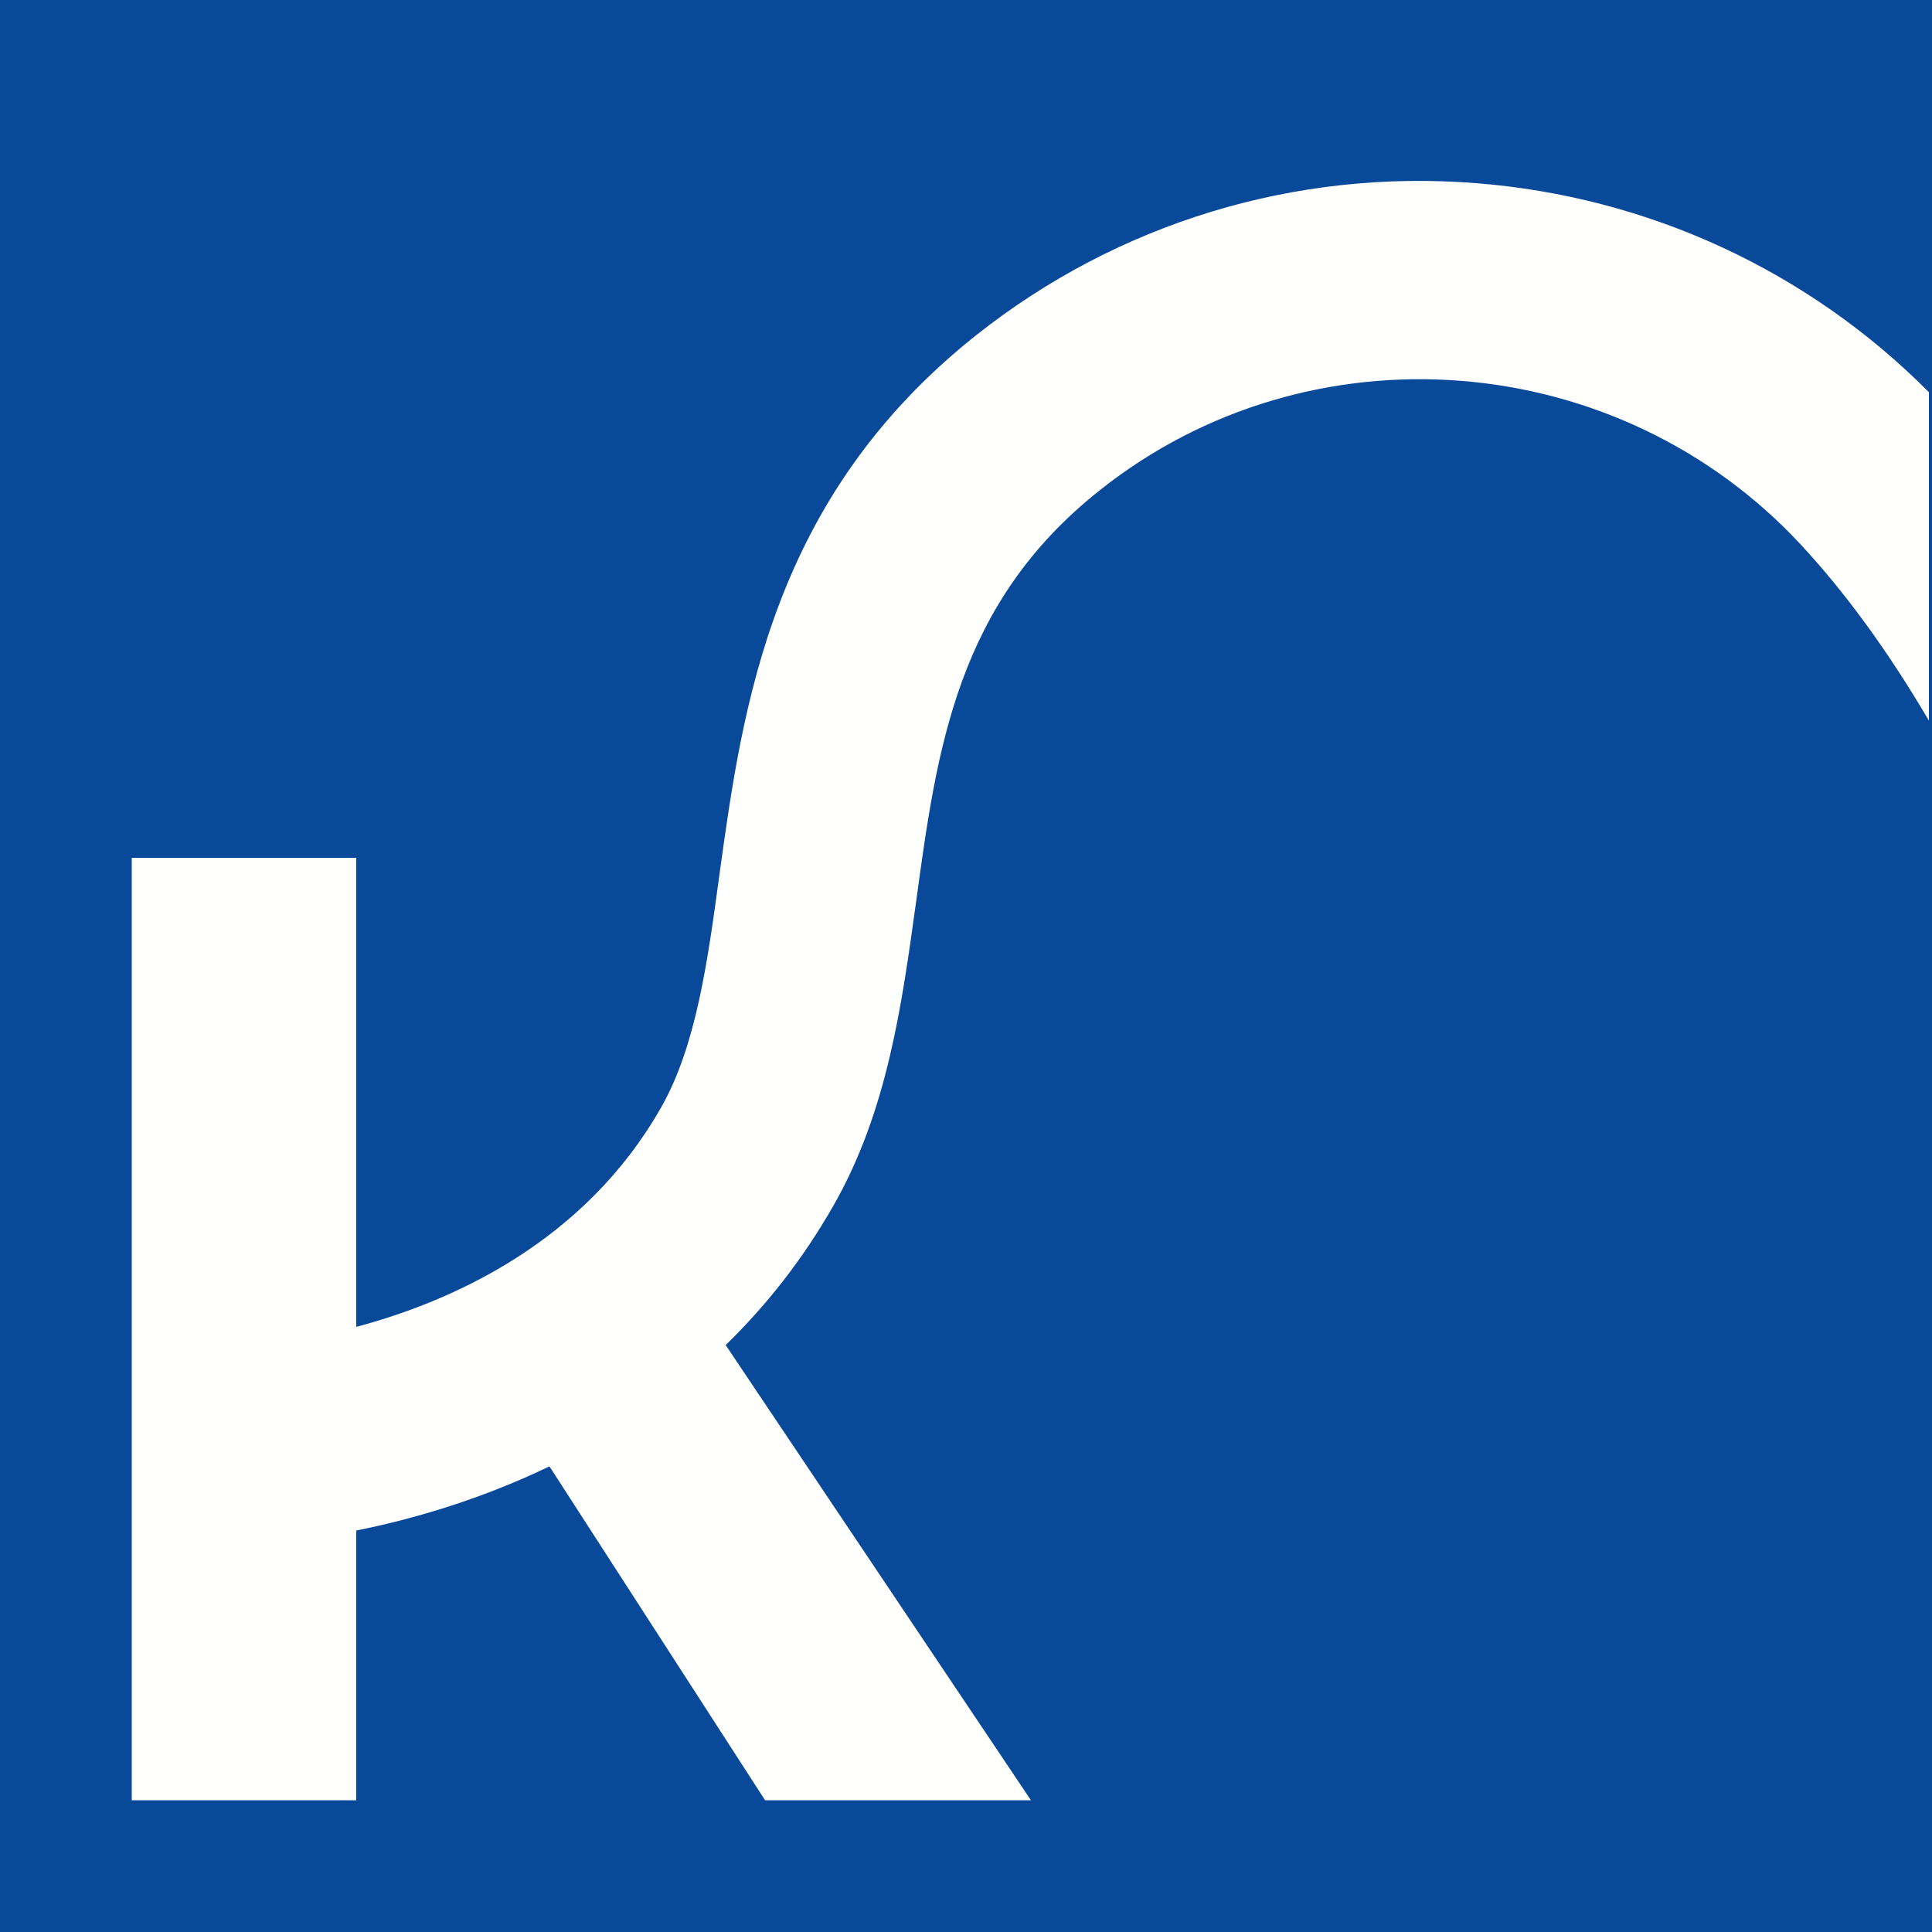 <svg xmlns="http://www.w3.org/2000/svg" xmlns:xlink="http://www.w3.org/1999/xlink" width="500" zoomAndPan="magnify" viewBox="0 0 375 375" height="500" preserveAspectRatio="xMidYMid meet" version="1.0"><rect x="-37.5" width="450" fill="#ffffff" y="-37.5" height="450" fill-opacity="1"/><rect x="-37.5" width="450" fill="#ffffff" y="-37.5" height="450" fill-opacity="1"/><rect x="-37.5" width="450" fill="#09499a" y="-37.5" height="450" fill-opacity="1"/><path fill="#fffffe" d="M 374.398 76.125 L 374.398 139.875 C 366.375 126.227 358.125 114.977 349.574 105.75 C 314.023 67.426 254.25 62.699 213.449 95.176 C 185.699 117.148 181.875 145.273 177.824 174.977 C 175.051 195 172.273 215.625 161.773 234 C 155.699 244.648 148.574 253.574 140.852 261.074 L 200.102 349.426 L 148.5 349.426 L 106.648 284.625 C 92.926 291.227 79.648 294.977 69.148 297.074 L 69.148 349.426 L 25.574 349.426 L 25.574 166.5 L 69.148 166.5 L 69.148 257.551 C 87.676 252.602 113.398 241.199 128.324 214.949 C 135.074 203.102 137.324 186.898 139.648 169.727 C 144.148 137.176 149.699 96.602 189.523 65.023 C 216.977 43.273 251.398 32.773 286.5 35.551 C 319.875 38.176 350.926 52.5 374.398 76.125 Z M 374.398 76.125 " fill-opacity="1" fill-rule="nonzero"/></svg>